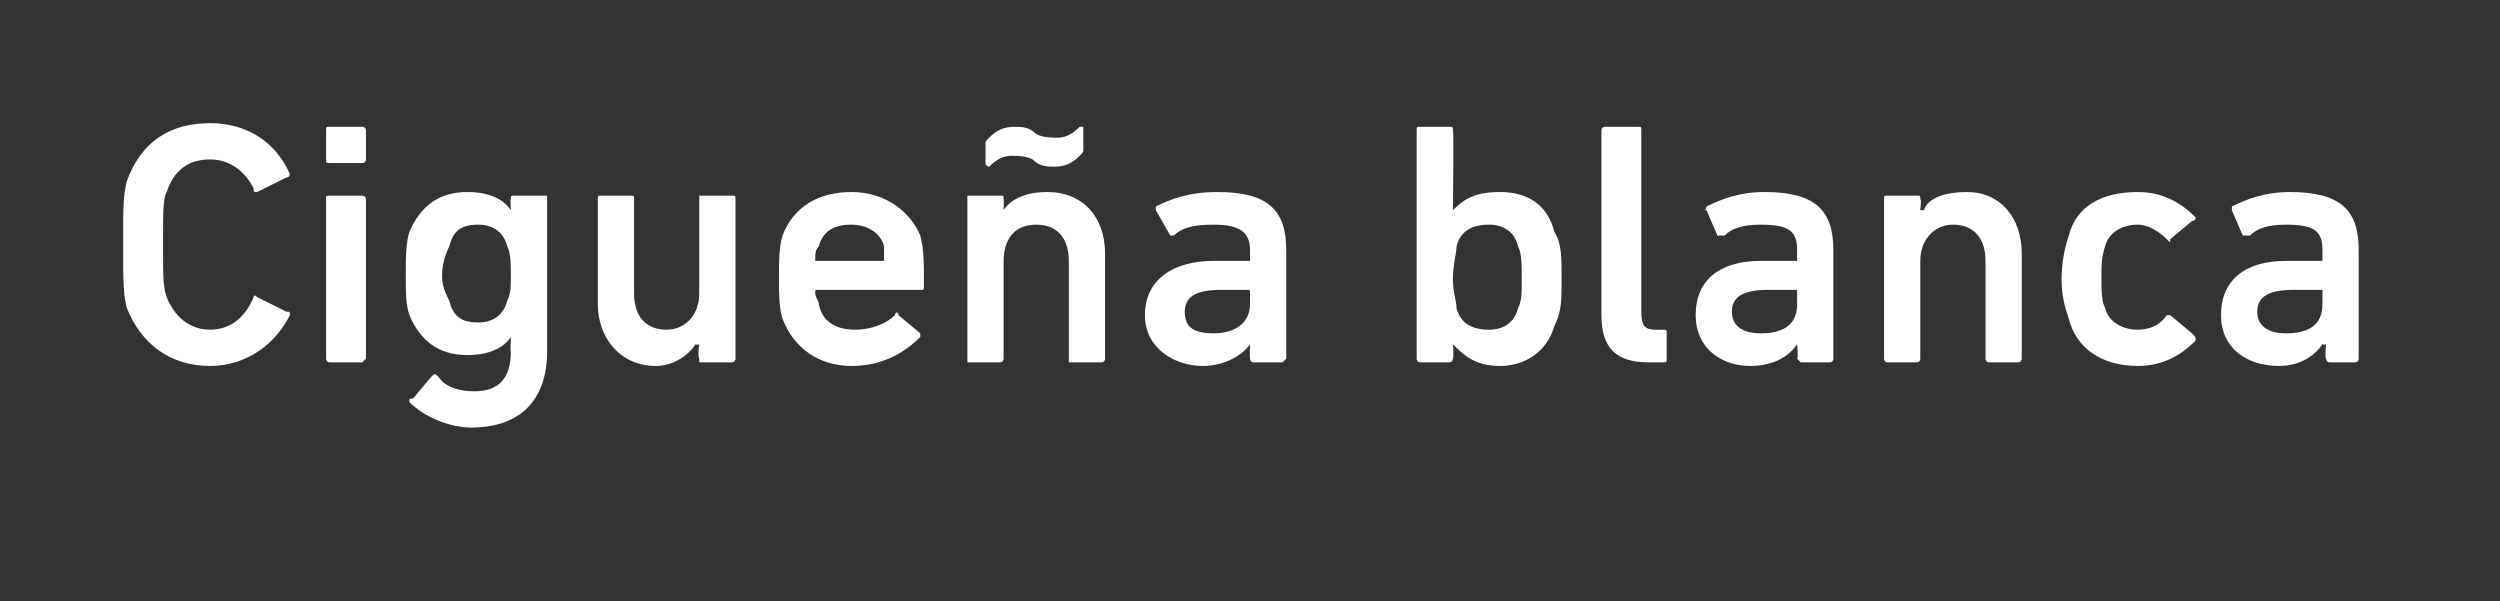 <?xml version="1.0" standalone="no"?><!DOCTYPE svg PUBLIC "-//W3C//DTD SVG 1.1//EN" "http://www.w3.org/Graphics/SVG/1.1/DTD/svg11.dtd"><svg xmlns="http://www.w3.org/2000/svg" version="1.1" width="69px" height="16.6px" viewBox="0 0 69 16.6"><rect x="0" y="0" width="69" height="16.6" fill="#333333" stroke="none"/>  <desc>Cigue a blanca</desc>  <defs/>  <g id="Polygon19215">    <path d="M 3.4 6.7 C 3.4 5.7 3.4 5.4 3.5 5 C 3.9 3.9 4.7 3.4 5.8 3.4 C 6.8 3.4 7.6 3.9 8 4.8 C 8 4.8 8 4.9 7.9 4.9 C 7.9 4.9 7.1 5.3 7.1 5.3 C 7 5.3 7 5.3 7 5.2 C 6.8 4.8 6.4 4.4 5.8 4.4 C 5.2 4.4 4.8 4.7 4.6 5.3 C 4.5 5.5 4.5 5.8 4.5 6.7 C 4.5 7.7 4.5 7.9 4.6 8.2 C 4.8 8.7 5.2 9.1 5.8 9.1 C 6.4 9.1 6.8 8.7 7 8.2 C 7 8.2 7 8.1 7.1 8.2 C 7.1 8.2 7.9 8.6 7.9 8.6 C 8 8.6 8 8.6 8 8.7 C 7.6 9.5 6.8 10.1 5.8 10.1 C 4.7 10.1 3.9 9.5 3.5 8.5 C 3.4 8.1 3.4 7.8 3.4 6.7 Z M 9.1 4.5 C 9 4.5 9 4.5 9 4.4 C 9 4.4 9 3.6 9 3.6 C 9 3.5 9 3.5 9.1 3.5 C 9.1 3.5 10 3.5 10 3.5 C 10 3.5 10.1 3.5 10.1 3.6 C 10.1 3.6 10.1 4.4 10.1 4.4 C 10.1 4.5 10 4.5 10 4.5 C 10 4.5 9.1 4.5 9.1 4.5 Z M 9.1 10 C 9 10 9 9.9 9 9.9 C 9 9.9 9 5.5 9 5.5 C 9 5.4 9 5.4 9.1 5.4 C 9.1 5.4 10 5.4 10 5.4 C 10 5.4 10.1 5.4 10.1 5.5 C 10.1 5.5 10.1 9.9 10.1 9.9 C 10.1 9.9 10 10 10 10 C 10 10 9.1 10 9.1 10 Z M 11.3 11.1 C 11.3 11 11.3 11 11.4 11 C 11.4 11 11.9 10.4 11.9 10.4 C 12 10.3 12 10.3 12.1 10.4 C 12.3 10.7 12.7 10.8 13.1 10.8 C 13.8 10.8 14.1 10.4 14.1 9.7 C 14.08 9.73 14.1 9.3 14.1 9.3 C 14.1 9.3 14.07 9.3 14.1 9.3 C 13.9 9.6 13.5 9.8 12.9 9.8 C 12.1 9.8 11.6 9.4 11.3 8.7 C 11.2 8.4 11.2 8.1 11.2 7.6 C 11.2 7.1 11.2 6.7 11.3 6.4 C 11.6 5.7 12.1 5.3 12.9 5.3 C 13.5 5.3 13.9 5.5 14.1 5.8 C 14.07 5.82 14.1 5.8 14.1 5.8 C 14.1 5.8 14.08 5.48 14.1 5.5 C 14.1 5.4 14.1 5.4 14.2 5.4 C 14.2 5.4 15.1 5.4 15.1 5.4 C 15.1 5.4 15.1 5.4 15.1 5.5 C 15.1 5.5 15.1 9.7 15.1 9.7 C 15.1 11 14.4 11.8 13 11.8 C 12.4 11.8 11.7 11.5 11.3 11.1 Z M 14 8.3 C 14.1 8.1 14.1 7.9 14.1 7.6 C 14.1 7.3 14.1 7 14 6.8 C 13.9 6.4 13.6 6.2 13.2 6.2 C 12.7 6.2 12.5 6.4 12.4 6.8 C 12.3 7 12.2 7.3 12.2 7.6 C 12.2 7.9 12.3 8.1 12.4 8.3 C 12.5 8.7 12.7 8.9 13.2 8.9 C 13.6 8.9 13.9 8.7 14 8.3 Z M 19.3 10 C 19.3 10 19.3 9.9 19.3 9.9 C 19.25 9.86 19.3 9.5 19.3 9.5 C 19.3 9.5 19.24 9.53 19.2 9.5 C 19 9.8 18.6 10.1 18.1 10.1 C 17.1 10.1 16.5 9.3 16.5 8.4 C 16.5 8.4 16.5 5.5 16.5 5.5 C 16.5 5.4 16.5 5.4 16.6 5.4 C 16.6 5.4 17.4 5.4 17.4 5.4 C 17.5 5.4 17.5 5.4 17.5 5.5 C 17.5 5.5 17.5 8.1 17.5 8.1 C 17.5 8.7 17.8 9.1 18.4 9.1 C 18.9 9.1 19.3 8.7 19.3 8.1 C 19.3 8.1 19.3 5.5 19.3 5.5 C 19.3 5.4 19.3 5.4 19.3 5.4 C 19.3 5.4 20.2 5.4 20.2 5.4 C 20.3 5.4 20.3 5.4 20.3 5.5 C 20.3 5.5 20.3 9.9 20.3 9.9 C 20.3 9.9 20.3 10 20.2 10 C 20.2 10 19.3 10 19.3 10 Z M 21.6 8.8 C 21.5 8.5 21.5 8.1 21.5 7.7 C 21.5 7.2 21.5 6.8 21.6 6.5 C 21.9 5.7 22.6 5.3 23.5 5.3 C 24.4 5.3 25.1 5.8 25.4 6.5 C 25.5 6.9 25.5 7.2 25.5 7.9 C 25.5 8 25.5 8 25.4 8 C 25.4 8 22.6 8 22.6 8 C 22.5 8 22.5 8 22.5 8.1 C 22.5 8.2 22.6 8.3 22.6 8.4 C 22.7 8.9 23.1 9.1 23.6 9.1 C 24.1 9.1 24.5 8.9 24.7 8.7 C 24.7 8.6 24.8 8.6 24.8 8.7 C 24.8 8.7 25.4 9.2 25.4 9.2 C 25.4 9.2 25.4 9.2 25.4 9.3 C 25 9.7 24.4 10.1 23.5 10.1 C 22.6 10.1 21.9 9.6 21.6 8.8 Z M 24.4 6.8 C 24.3 6.4 23.9 6.2 23.5 6.2 C 23 6.2 22.7 6.4 22.6 6.8 C 22.5 6.9 22.5 7 22.5 7.2 C 22.5 7.2 22.5 7.2 22.6 7.2 C 22.6 7.2 24.4 7.2 24.4 7.2 C 24.4 7.2 24.4 7.2 24.4 7.2 C 24.4 7 24.4 6.9 24.4 6.8 Z M 29.5 10 C 29.5 10 29.5 9.9 29.5 9.9 C 29.5 9.9 29.5 7.2 29.5 7.2 C 29.5 6.6 29.2 6.2 28.6 6.2 C 28 6.2 27.7 6.6 27.7 7.2 C 27.7 7.2 27.7 9.9 27.7 9.9 C 27.7 9.9 27.7 10 27.6 10 C 27.6 10 26.7 10 26.7 10 C 26.7 10 26.7 9.9 26.7 9.9 C 26.7 9.9 26.7 5.5 26.7 5.5 C 26.7 5.4 26.7 5.4 26.7 5.4 C 26.7 5.4 27.6 5.4 27.6 5.4 C 27.7 5.4 27.7 5.4 27.7 5.5 C 27.71 5.48 27.7 5.8 27.7 5.8 C 27.7 5.8 27.72 5.81 27.7 5.8 C 27.9 5.5 28.3 5.3 28.9 5.3 C 29.9 5.3 30.5 6 30.5 7 C 30.5 7 30.5 9.9 30.5 9.9 C 30.5 9.9 30.5 10 30.4 10 C 30.4 10 29.5 10 29.5 10 Z M 28.5 4.4 C 28.3 4.3 28.1 4.3 27.9 4.3 C 27.7 4.3 27.5 4.4 27.3 4.6 C 27.3 4.6 27.2 4.6 27.2 4.5 C 27.2 4.5 27.2 4 27.2 4 C 27.2 3.9 27.2 3.9 27.3 3.8 C 27.5 3.6 27.7 3.5 28 3.5 C 28.2 3.5 28.4 3.5 28.6 3.7 C 28.8 3.8 29 3.8 29.2 3.8 C 29.4 3.8 29.6 3.7 29.8 3.5 C 29.8 3.5 29.9 3.5 29.9 3.5 C 29.9 3.5 29.9 4.1 29.9 4.1 C 29.9 4.2 29.9 4.2 29.8 4.3 C 29.6 4.5 29.4 4.6 29.1 4.6 C 28.9 4.6 28.7 4.6 28.5 4.4 Z M 34.6 10 C 34.5 10 34.5 9.9 34.5 9.9 C 34.49 9.86 34.5 9.5 34.5 9.5 C 34.5 9.5 34.48 9.53 34.5 9.5 C 34.3 9.8 33.8 10.1 33.2 10.1 C 32.4 10.1 31.6 9.6 31.6 8.7 C 31.6 7.7 32.4 7.2 33.5 7.2 C 33.5 7.2 34.4 7.2 34.4 7.2 C 34.5 7.2 34.5 7.2 34.5 7.2 C 34.5 7.2 34.5 6.9 34.5 6.9 C 34.5 6.4 34.2 6.2 33.5 6.2 C 32.9 6.2 32.6 6.3 32.4 6.5 C 32.4 6.5 32.3 6.5 32.3 6.5 C 32.3 6.5 31.9 5.8 31.9 5.8 C 31.9 5.8 31.9 5.8 31.9 5.7 C 32.3 5.5 32.8 5.3 33.6 5.3 C 35 5.3 35.5 5.8 35.5 6.9 C 35.5 6.9 35.5 9.9 35.5 9.9 C 35.5 9.9 35.4 10 35.4 10 C 35.4 10 34.6 10 34.6 10 Z M 34.5 8.4 C 34.5 8.4 34.5 8.1 34.5 8.1 C 34.5 8 34.5 8 34.4 8 C 34.4 8 33.7 8 33.7 8 C 33 8 32.7 8.2 32.7 8.6 C 32.7 9 32.9 9.2 33.5 9.2 C 34.1 9.2 34.5 8.9 34.5 8.4 Z M 40.1 9.5 C 40.14 9.52 40.1 9.5 40.1 9.5 C 40.1 9.5 40.13 9.86 40.1 9.9 C 40.1 9.9 40.1 10 40 10 C 40 10 39.2 10 39.2 10 C 39.1 10 39.1 9.9 39.1 9.9 C 39.1 9.9 39.1 3.6 39.1 3.6 C 39.1 3.5 39.1 3.5 39.2 3.5 C 39.2 3.5 40 3.5 40 3.5 C 40.1 3.5 40.1 3.5 40.1 3.6 C 40.13 3.6 40.1 5.8 40.1 5.8 C 40.1 5.8 40.14 5.82 40.1 5.8 C 40.4 5.5 40.7 5.3 41.4 5.3 C 42.1 5.3 42.7 5.6 42.9 6.4 C 43.1 6.7 43.1 7.1 43.1 7.7 C 43.1 8.3 43.1 8.6 42.9 9 C 42.7 9.7 42.1 10.1 41.4 10.1 C 40.7 10.1 40.4 9.8 40.1 9.5 Z M 41.9 8.5 C 42 8.3 42 8.1 42 7.7 C 42 7.3 42 7 41.9 6.8 C 41.8 6.4 41.5 6.2 41.1 6.2 C 40.6 6.2 40.3 6.4 40.2 6.8 C 40.2 7 40.1 7.3 40.1 7.7 C 40.1 8.1 40.2 8.3 40.2 8.5 C 40.3 8.9 40.6 9.1 41.1 9.1 C 41.5 9.1 41.8 8.9 41.9 8.5 Z M 45.5 10 C 44.6 10 44.2 9.6 44.2 8.7 C 44.2 8.7 44.2 3.6 44.2 3.6 C 44.2 3.5 44.3 3.5 44.3 3.5 C 44.3 3.5 45.2 3.5 45.2 3.5 C 45.3 3.5 45.3 3.5 45.3 3.6 C 45.3 3.6 45.3 8.6 45.3 8.6 C 45.3 9 45.4 9.1 45.7 9.1 C 45.7 9.1 45.9 9.1 45.9 9.1 C 46 9.1 46 9.1 46 9.2 C 46 9.2 46 9.9 46 9.9 C 46 10 46 10 45.9 10 C 45.9 10 45.5 10 45.5 10 Z M 49.7 10 C 49.7 10 49.6 9.9 49.6 9.9 C 49.64 9.86 49.6 9.5 49.6 9.5 C 49.6 9.5 49.63 9.53 49.6 9.5 C 49.4 9.8 49 10.1 48.3 10.1 C 47.5 10.1 46.8 9.6 46.8 8.7 C 46.8 7.7 47.5 7.2 48.6 7.2 C 48.6 7.2 49.6 7.2 49.6 7.2 C 49.6 7.2 49.6 7.2 49.6 7.2 C 49.6 7.2 49.6 6.9 49.6 6.9 C 49.6 6.4 49.4 6.2 48.6 6.2 C 48.1 6.2 47.8 6.3 47.6 6.5 C 47.5 6.5 47.5 6.5 47.4 6.5 C 47.4 6.5 47.1 5.8 47.1 5.8 C 47 5.8 47.1 5.8 47.1 5.7 C 47.5 5.5 48 5.3 48.7 5.3 C 50.1 5.3 50.6 5.8 50.6 6.9 C 50.6 6.9 50.6 9.9 50.6 9.9 C 50.6 9.9 50.6 10 50.5 10 C 50.5 10 49.7 10 49.7 10 Z M 49.6 8.4 C 49.6 8.4 49.6 8.1 49.6 8.1 C 49.6 8 49.6 8 49.6 8 C 49.6 8 48.8 8 48.8 8 C 48.1 8 47.8 8.2 47.8 8.6 C 47.8 9 48.1 9.2 48.6 9.2 C 49.3 9.2 49.6 8.9 49.6 8.4 Z M 54.9 10 C 54.8 10 54.8 9.9 54.8 9.9 C 54.8 9.9 54.8 7.2 54.8 7.2 C 54.8 6.6 54.5 6.2 53.9 6.2 C 53.4 6.2 53 6.6 53 7.2 C 53 7.2 53 9.9 53 9.9 C 53 9.9 53 10 52.9 10 C 52.9 10 52.1 10 52.1 10 C 52 10 52 9.9 52 9.9 C 52 9.9 52 5.5 52 5.5 C 52 5.4 52 5.4 52.1 5.4 C 52.1 5.4 52.9 5.4 52.9 5.4 C 53 5.4 53 5.4 53 5.5 C 53.04 5.48 53 5.8 53 5.8 C 53 5.8 53.05 5.81 53.1 5.8 C 53.2 5.5 53.6 5.3 54.3 5.3 C 55.2 5.3 55.8 6 55.8 7 C 55.8 7 55.8 9.9 55.8 9.9 C 55.8 9.9 55.8 10 55.7 10 C 55.7 10 54.9 10 54.9 10 Z M 57.1 8.8 C 57 8.5 56.9 8.2 56.9 7.7 C 56.9 7.2 57 6.8 57.1 6.5 C 57.3 5.7 58 5.3 59 5.3 C 59.7 5.3 60.2 5.6 60.6 6 C 60.6 6 60.6 6.1 60.5 6.1 C 60.5 6.1 59.9 6.6 59.9 6.6 C 59.9 6.7 59.9 6.7 59.8 6.6 C 59.6 6.4 59.3 6.2 59 6.2 C 58.6 6.2 58.2 6.4 58.1 6.8 C 58 7.1 58 7.3 58 7.7 C 58 8 58 8.3 58.1 8.5 C 58.2 8.9 58.6 9.1 59 9.1 C 59.3 9.1 59.6 9 59.8 8.7 C 59.9 8.7 59.9 8.7 59.9 8.7 C 59.9 8.7 60.5 9.2 60.5 9.2 C 60.6 9.3 60.6 9.3 60.6 9.4 C 60.2 9.8 59.7 10.1 59 10.1 C 58 10.1 57.3 9.6 57.1 8.8 Z M 64.3 10 C 64.2 10 64.2 9.9 64.2 9.9 C 64.16 9.86 64.2 9.5 64.2 9.5 C 64.2 9.5 64.15 9.53 64.1 9.5 C 63.9 9.8 63.5 10.1 62.9 10.1 C 62 10.1 61.3 9.6 61.3 8.7 C 61.3 7.7 62 7.2 63.1 7.2 C 63.1 7.2 64.1 7.2 64.1 7.2 C 64.1 7.2 64.1 7.2 64.1 7.2 C 64.1 7.2 64.1 6.9 64.1 6.9 C 64.1 6.4 63.9 6.2 63.1 6.2 C 62.6 6.2 62.3 6.3 62.1 6.5 C 62 6.5 62 6.5 61.9 6.5 C 61.9 6.5 61.6 5.8 61.6 5.8 C 61.6 5.8 61.6 5.8 61.6 5.7 C 62 5.5 62.5 5.3 63.2 5.3 C 64.6 5.3 65.1 5.8 65.1 6.9 C 65.1 6.9 65.1 9.9 65.1 9.9 C 65.1 9.9 65.1 10 65 10 C 65 10 64.3 10 64.3 10 Z M 64.1 8.4 C 64.1 8.4 64.1 8.1 64.1 8.1 C 64.1 8 64.1 8 64.1 8 C 64.1 8 63.3 8 63.3 8 C 62.6 8 62.3 8.2 62.3 8.6 C 62.3 9 62.6 9.2 63.1 9.2 C 63.8 9.2 64.1 8.9 64.1 8.4 Z " stroke="none" fill="#fff"/>  </g></svg>